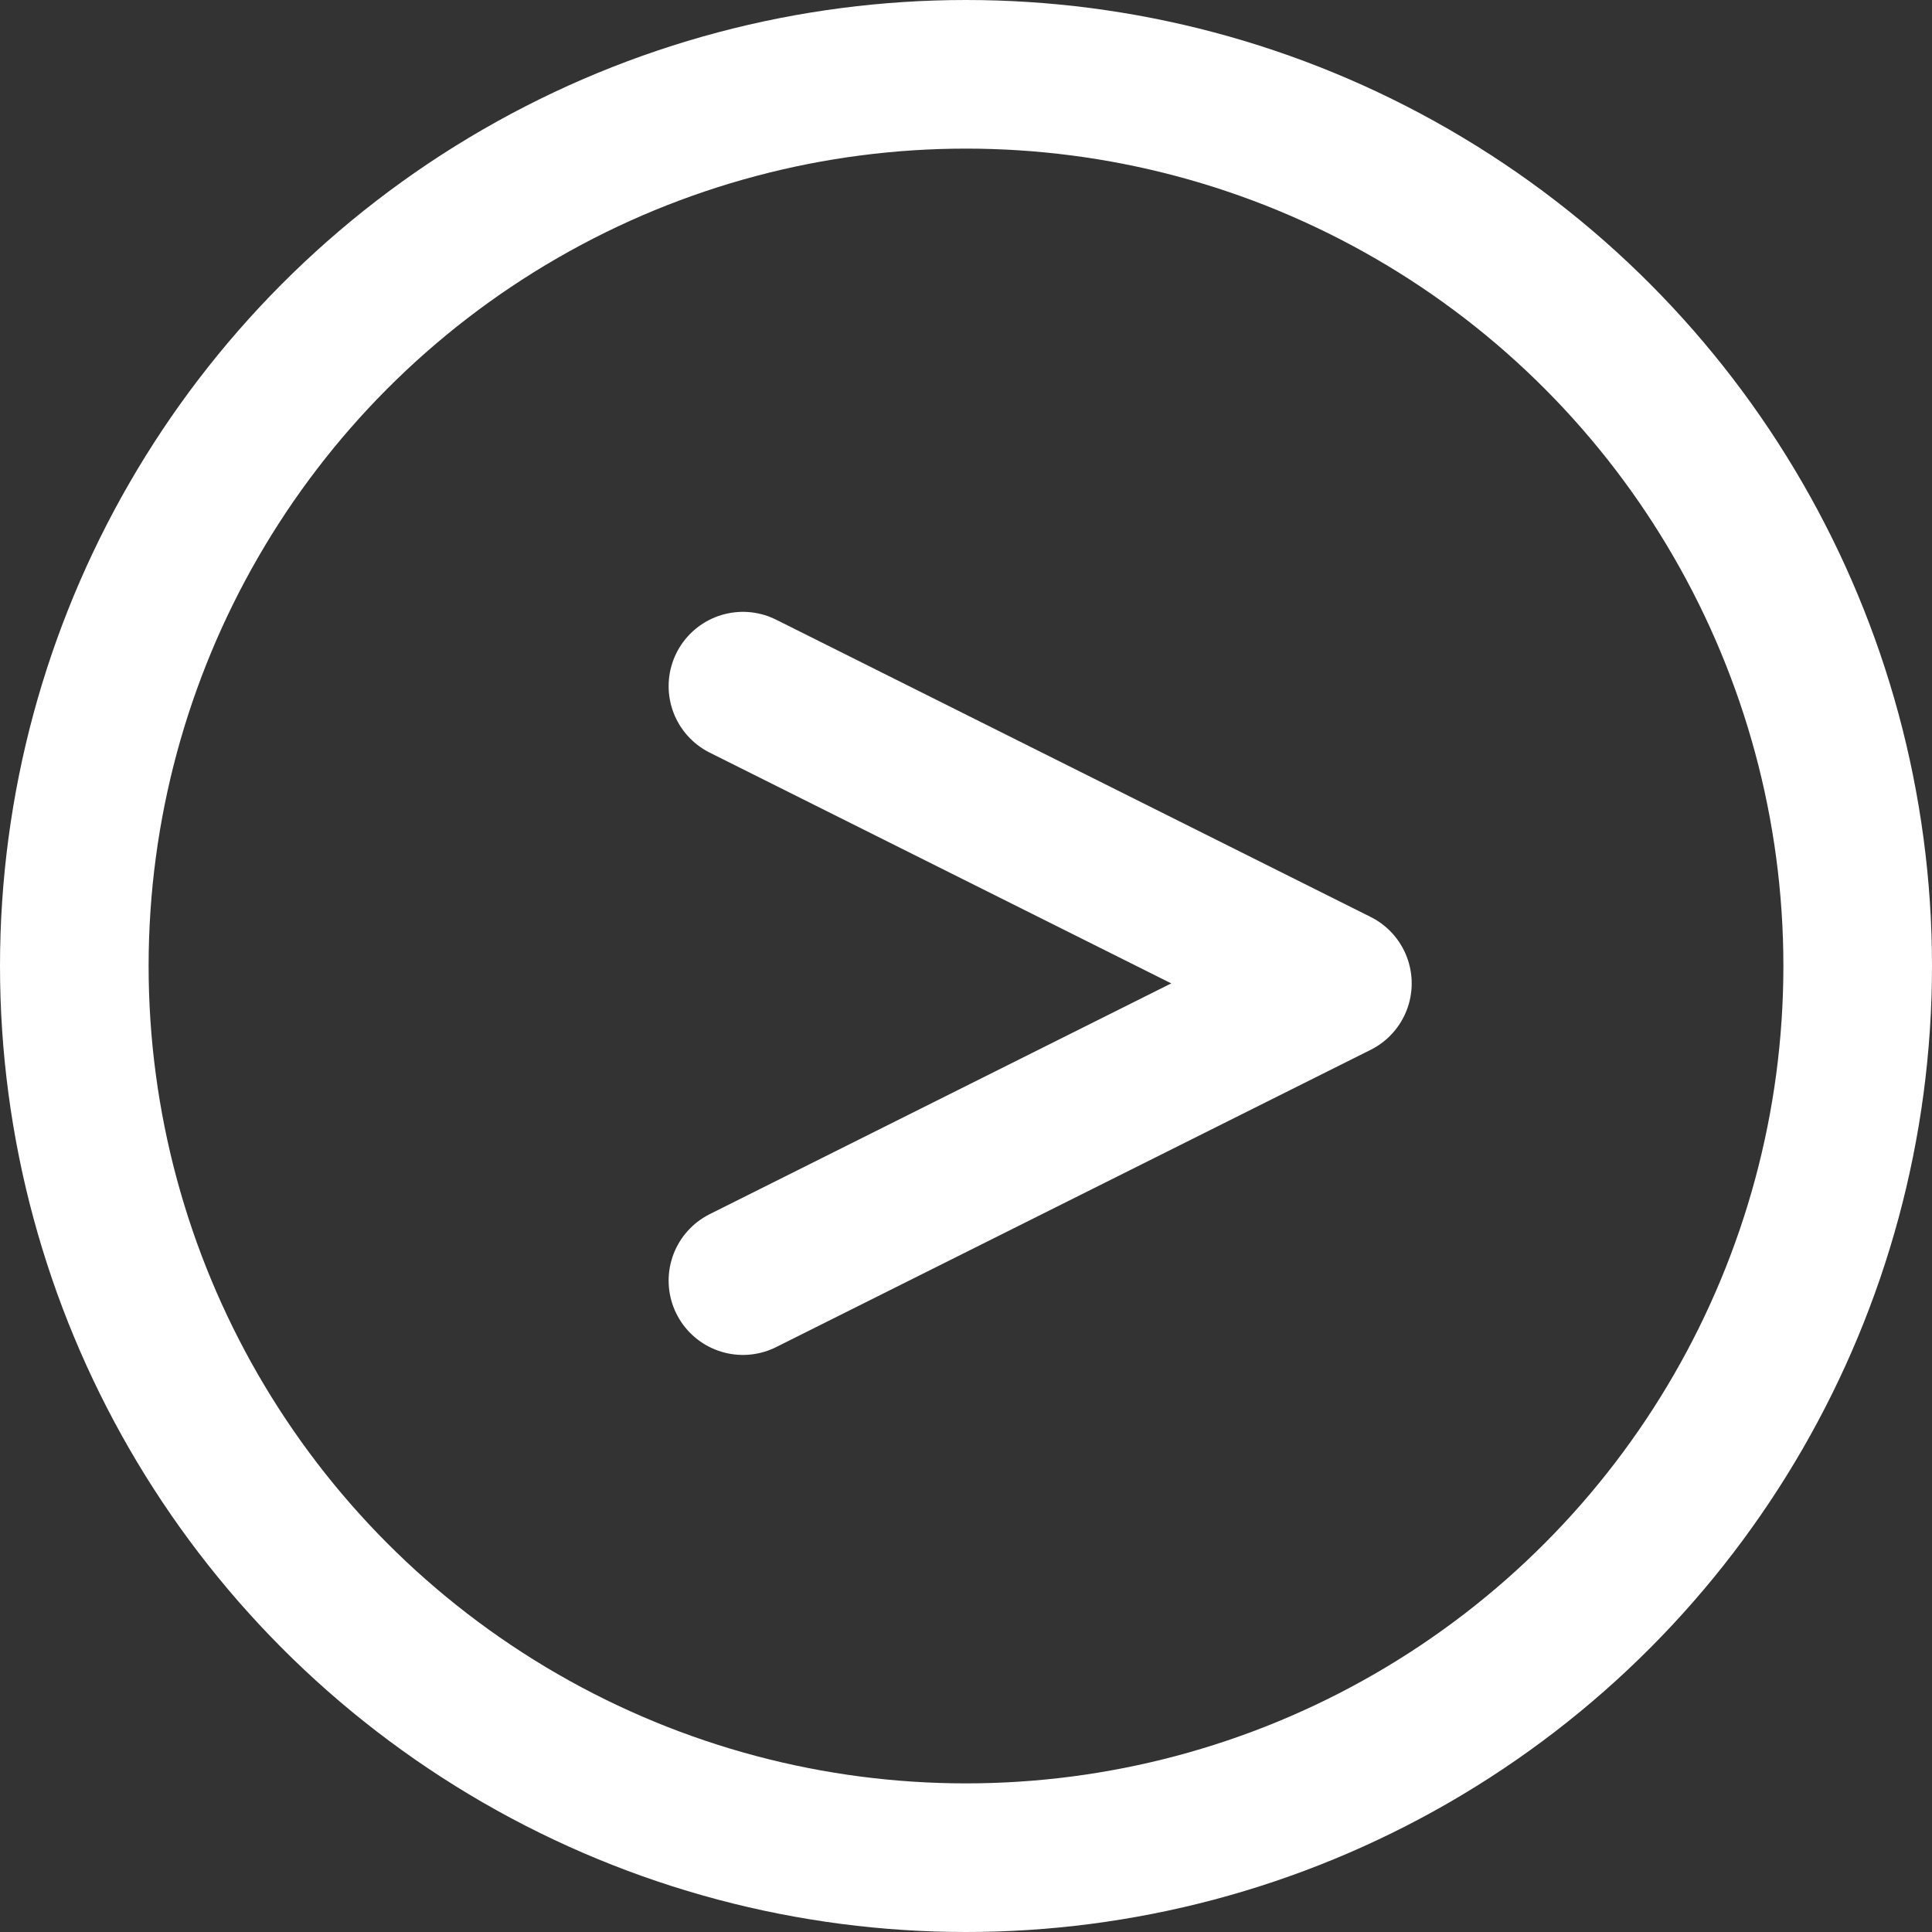 <svg xmlns="http://www.w3.org/2000/svg" width="13" height="13" viewBox="0 0 13 13">
  <rect x="0" y="0" width="13" height="13" fill="#333333" stroke="none"/>
  <g id="icon_r" transform="translate(-164 -2981.404)">
    <g id="丸" transform="translate(164 2981.404)" fill="none" stroke="#fff" stroke-width="1">
      <circle cx="6.5" cy="6.5" r="6.5" stroke="none"/>
      <circle cx="6.5" cy="6.5" r="6" fill="none"/>
    </g>
    <path id="矢印" d="M174.027,2984.961l4,2-4,2" transform="translate(-5.028 1.06)" fill="none" stroke="#fff" stroke-linecap="round" stroke-linejoin="round" stroke-width="1"/>
  </g>
</svg>
